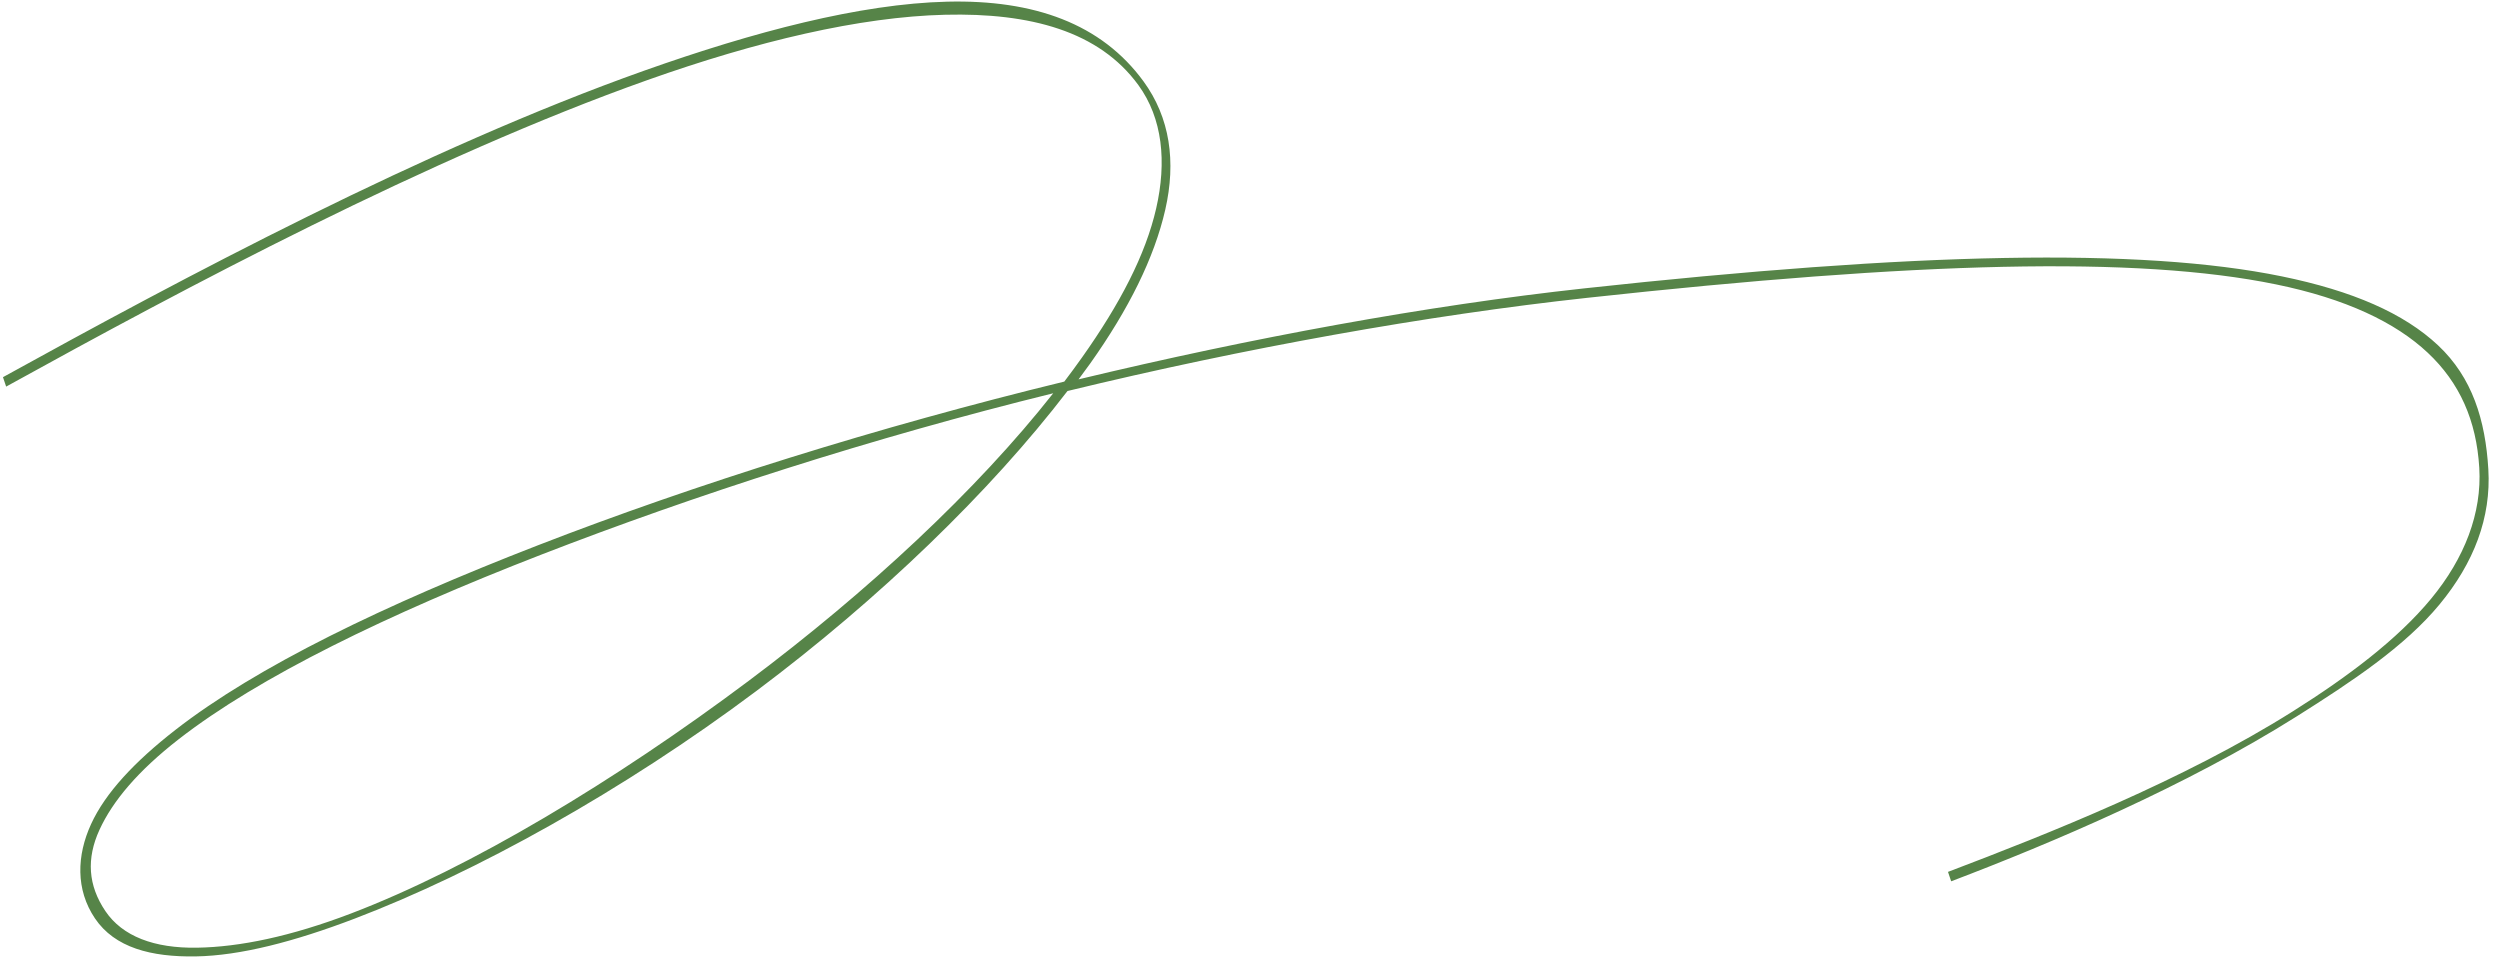 <?xml version="1.0" encoding="UTF-8"?> <svg xmlns="http://www.w3.org/2000/svg" width="216" height="83" viewBox="0 0 216 83" fill="none"><path fill-rule="evenodd" clip-rule="evenodd" d="M55.941 6.917C37.074 13.614 15.97 24.878 0.531 33.402L0.257 32.587C15.693 24.066 36.724 12.827 55.667 6.102C65.137 2.741 74.326 0.325 81.838 0.144C89.35 -0.037 95.164 2.05 98.798 7.028C101.085 10.159 101.63 13.959 100.678 18.123C99.728 22.28 97.526 26.704 94.205 31.39C93.929 31.78 93.478 32.384 93.188 32.776C108.202 29.172 123.261 26.401 136.885 24.915C165.42 21.804 184.919 21.369 197.151 23.878C203.272 25.133 207.697 27.067 210.648 29.836C213.61 32.616 214.738 36.292 214.992 40.543C215.242 44.715 213.754 48.622 210.769 52.232C207.785 55.841 203.238 58.871 198.447 61.889C188.865 67.925 177.289 72.835 168.581 76.145L168.307 75.331C177.01 72.022 188.611 67.438 198.115 61.451C202.867 58.458 207.141 55.247 210.045 51.734C212.948 48.222 214.443 44.322 214.21 40.422C213.965 36.339 212.524 33.072 209.748 30.468C206.962 27.853 202.676 25.808 196.642 24.57C184.563 22.093 165.695 22.618 137.159 25.73C123.265 27.244 107.539 30.07 92.23 33.784C85.549 42.501 76.004 51.719 65.358 59.695C53.799 68.355 41.086 75.388 30.641 79.37C25.422 81.359 20.759 82.571 16.91 82.634C13.063 82.697 9.913 81.882 8.205 79.35C6.524 76.858 6.628 73.909 7.872 71.196C9.104 68.508 11.633 65.806 15.147 63.069C22.179 57.592 33.19 52.269 46.48 47.112C60.022 41.857 75.931 36.87 91.956 32.969C92.457 32.31 93.019 31.545 93.481 30.892C96.77 26.251 98.978 22.015 99.895 18.001C100.811 13.994 100.453 10.226 98.349 7.343C94.957 2.698 89.035 1.096 81.662 1.274C74.29 1.452 65.378 3.567 55.941 6.917ZM90.998 33.978C75.372 37.824 59.964 42.8 46.754 47.926C33.489 53.074 22.354 58.484 15.421 63.883C11.952 66.585 9.748 69.181 8.595 71.695C7.454 74.185 7.606 76.496 9.105 78.719C10.578 80.902 13.328 81.941 17.027 81.881C20.726 81.82 25.132 80.906 30.309 78.932C40.655 74.988 53.175 67.449 64.693 58.82C74.963 51.126 84.397 42.362 90.998 33.978Z" fill="#568448"></path></svg> 